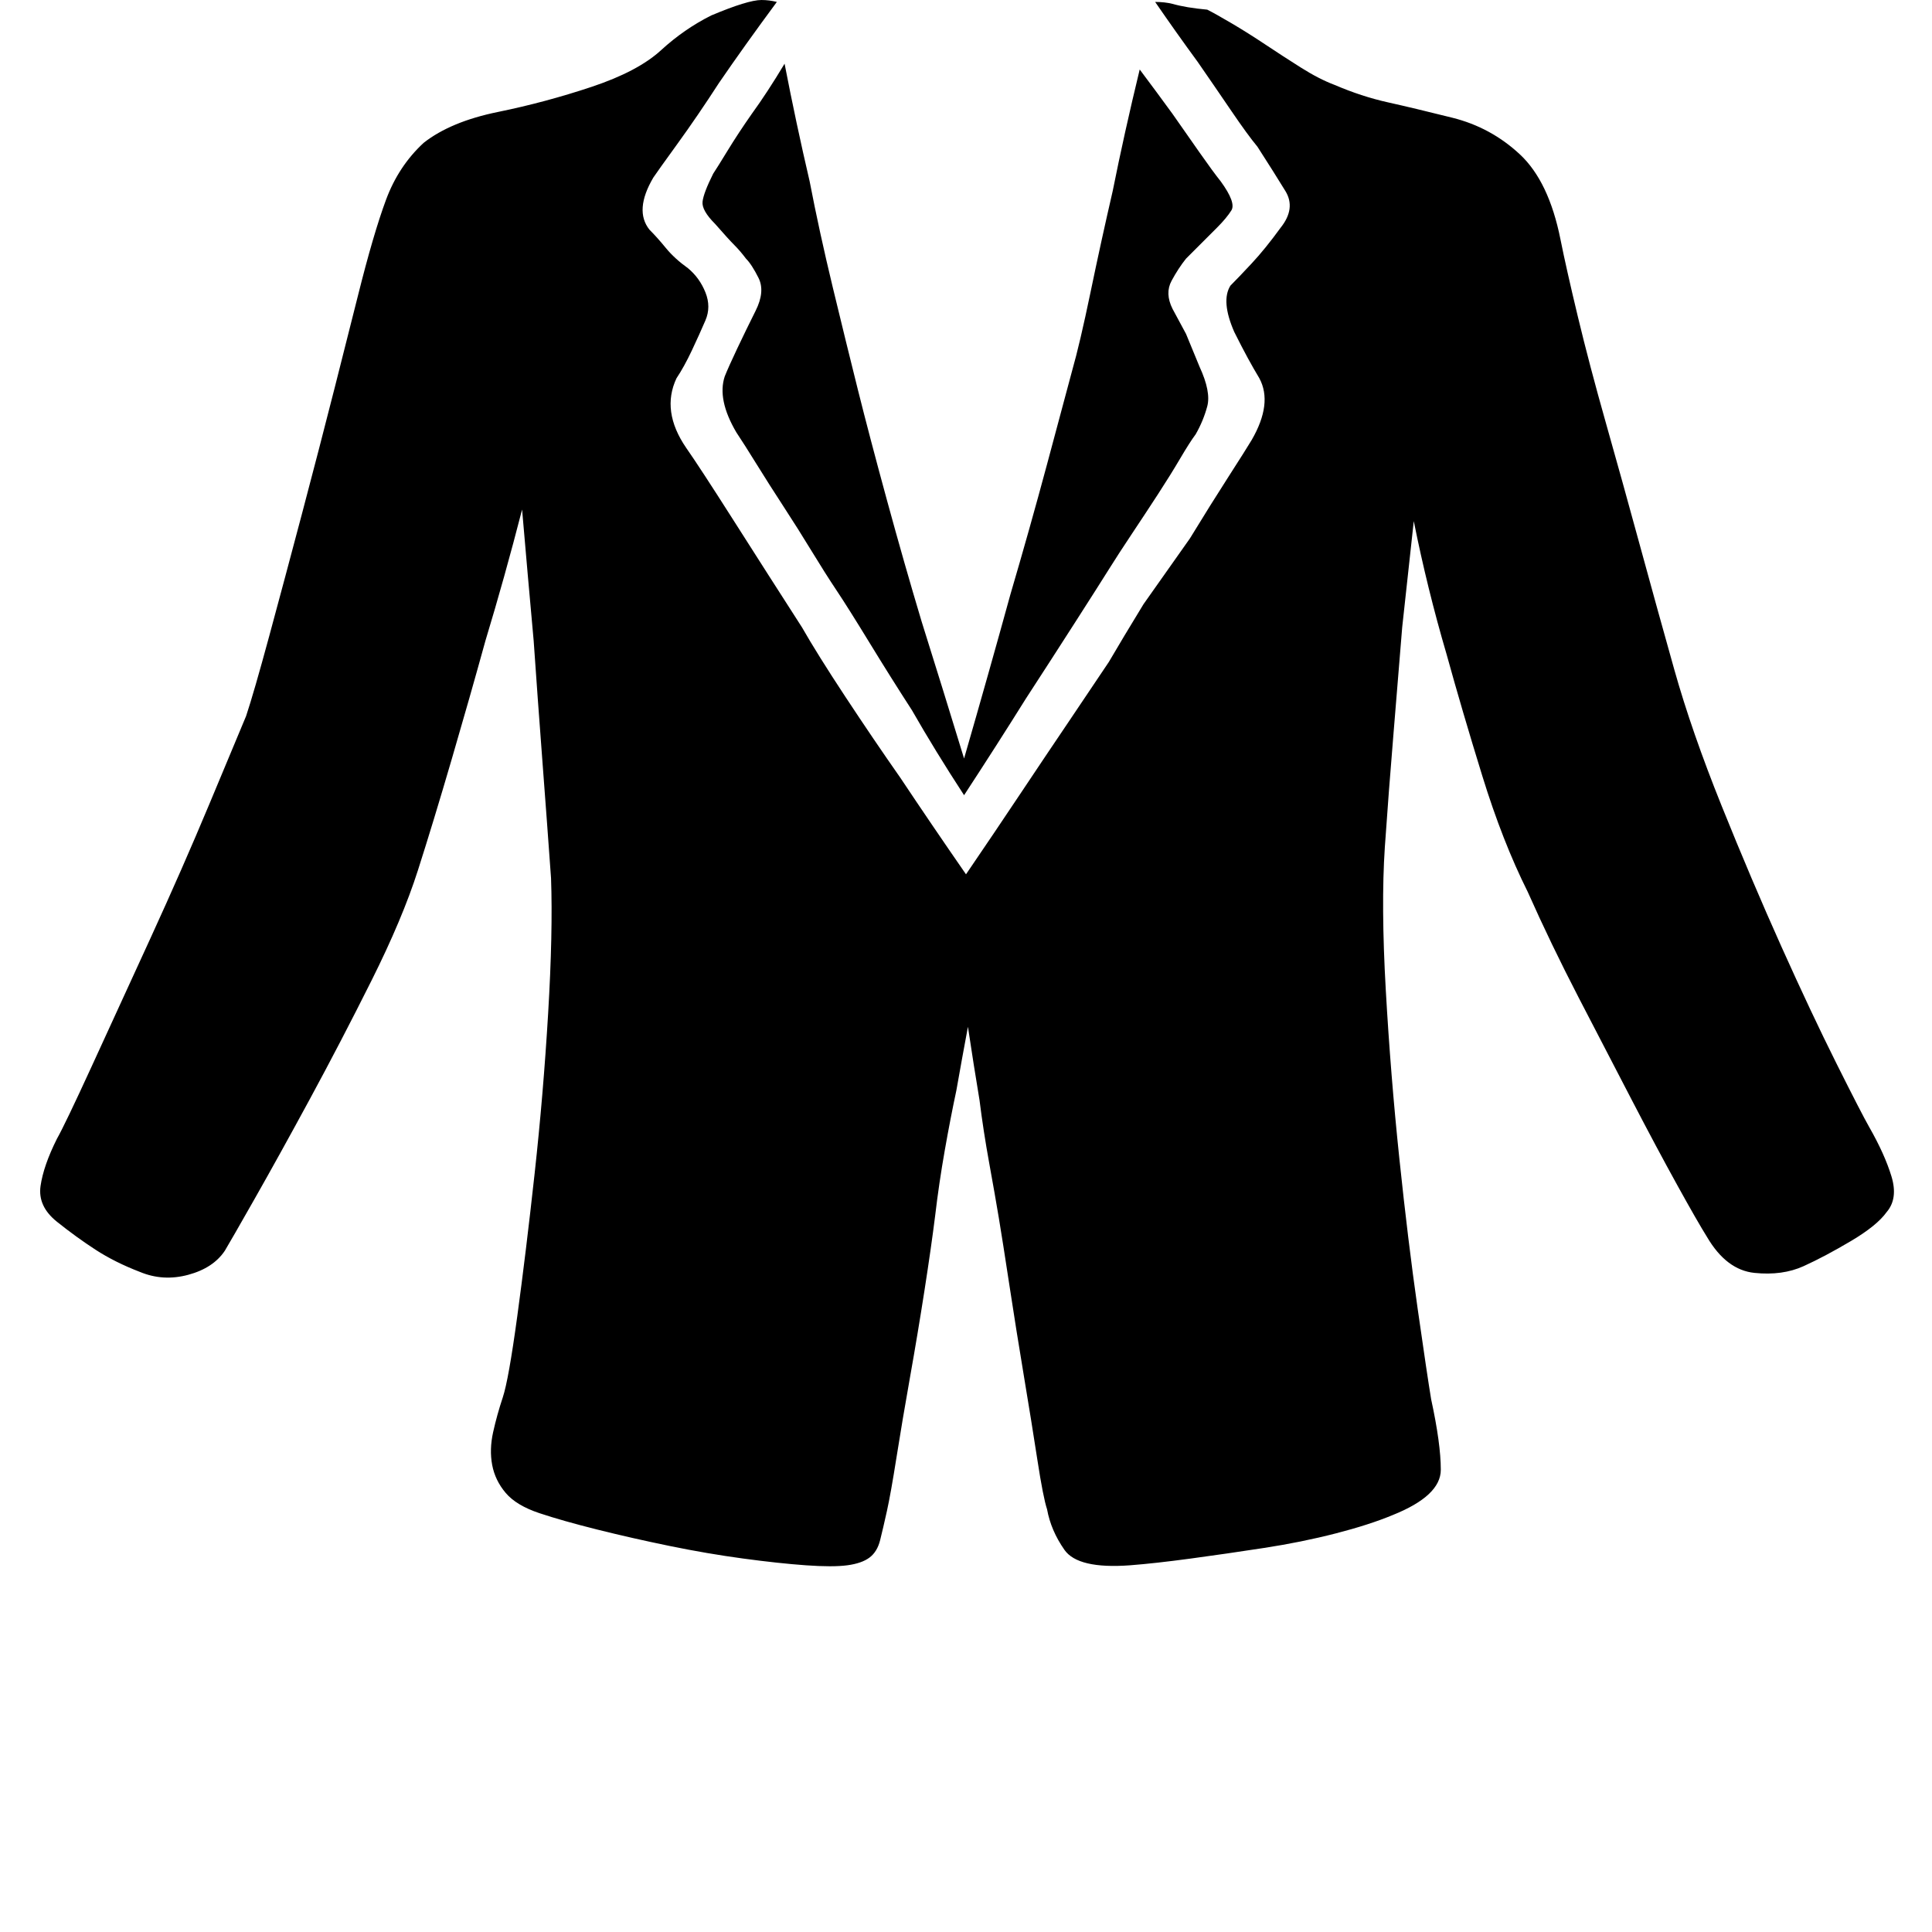<?xml version="1.0" standalone="no"?><!DOCTYPE svg PUBLIC "-//W3C//DTD SVG 1.1//EN" "http://www.w3.org/Graphics/SVG/1.1/DTD/svg11.dtd"><svg t="1632617741053" class="icon" viewBox="0 0 1024 1024" version="1.1" xmlns="http://www.w3.org/2000/svg" p-id="5523" xmlns:xlink="http://www.w3.org/1999/xlink" width="48" height="48"><defs><style type="text/css"></style></defs><path d="M411.748 1.023q-17.391 23.528-30.689 42.965-11.253 17.391-21.994 32.224t-12.787 17.902q-10.23 17.391-2.046 27.62 4.092 4.092 8.695 9.718t11.764 10.741q6.138 5.115 9.207 12.787t0 14.833-7.161 15.856-8.184 14.833q-8.184 17.391 5.115 36.827 7.161 10.23 25.063 38.362t36.316 56.775q8.184 14.322 23.017 36.827t29.155 42.965q16.368 24.551 34.781 51.149 15.345-22.505 29.666-43.988 12.276-18.414 25.063-37.339t20.971-31.201q7.161-12.276 18.414-30.689l24.551-34.781q11.253-18.414 20.46-32.735t12.276-19.437q11.253-19.437 4.092-32.735-3.069-5.115-6.138-10.741t-7.161-13.81q-7.161-16.368-2.046-24.551 4.092-4.092 11.253-11.764t15.345-18.925q8.184-10.23 2.557-19.437t-14.833-23.528q-5.115-6.138-13.81-18.925t-17.902-26.086q-11.253-15.345-22.505-31.712 5.115 0 9.207 1.023 7.161 2.046 18.414 3.069 4.092 2.046 12.787 7.161t17.902 11.253 18.925 12.276 17.902 9.207q14.322 6.138 28.132 9.207t34.27 8.184 35.804 19.437 21.483 45.011q3.069 15.345 9.207 40.919t14.833 56.264 17.902 64.448 18.414 66.494 25.063 72.12 31.712 74.677 29.155 61.89 17.391 33.758q8.184 14.322 11.764 26.086t-2.557 18.925q-5.115 7.161-18.925 15.345t-25.063 13.299-26.086 3.58-25.063-18.925q-5.115-8.184-15.856-27.62t-24.04-45.011-28.132-54.218-27.109-56.264q-13.299-26.597-24.04-61.379t-18.925-64.448q-10.23-34.781-17.391-70.585-3.069 27.62-6.138 56.264-2.046 25.574-4.603 56.264t-4.603 60.356q-2.046 30.689 0.511 75.7t7.161 88.999 9.718 79.792 7.161 48.08q5.115 23.528 5.115 37.339t-25.574 24.04q-12.276 5.115-30.178 9.718t-37.85 7.672-38.873 5.626-32.224 3.58q-27.62 2.046-34.781-8.184t-9.207-21.483q-2.046-6.138-5.115-26.086t-7.161-44.499-7.672-48.08-5.626-35.804-5.115-29.155-5.115-33.247q-3.069-18.414-6.138-38.873-3.069 16.368-6.138 33.758-3.069 14.322-6.138 31.712t-5.115 34.781q-2.046 16.368-5.626 39.385t-7.672 46.034-7.161 42.454-5.115 28.643-3.58 15.345-5.626 9.207-11.764 4.092-21.994 0-33.247-3.58-38.873-6.649-38.362-8.695-30.689-8.695-17.902-10.741-7.161-14.833 0.511-17.391 5.115-18.414 7.672-42.965 9.207-75.7 7.161-84.907 1.534-71.608q-2.046-28.643-4.603-62.402t-4.603-63.425q-3.069-33.758-6.138-69.562-9.207 35.804-19.437 69.562-8.184 29.666-17.902 62.913t-17.902 58.821-24.551 58.31-32.735 62.913-29.155 52.683-15.856 27.62q-6.138 9.207-19.437 12.787t-25.574-1.534q-13.299-5.115-23.528-11.764t-20.46-14.833-8.695-18.925 8.695-25.063q4.092-7.161 18.414-38.362t31.201-68.028 31.201-71.097 19.437-46.545q4.092-12.276 12.276-42.454t17.391-64.959 17.391-67.005 12.276-48.591q8.184-32.735 14.833-50.637t19.948-30.178q14.322-11.253 39.385-16.368t49.614-13.299 36.827-19.437 26.597-18.414q19.437-8.184 26.597-8.184 4.092 0 8.184 1.023zM415.84 33.758q6.138 31.712 13.299 62.402 5.115 26.597 12.276 56.264t13.299 54.218 15.345 58.31 18.414 64.448q11.253 35.804 22.505 72.631 13.299-46.034 24.551-86.953 10.23-34.781 19.437-69.051t13.299-49.614q4.092-14.322 9.718-41.431t11.764-53.706q6.138-30.689 14.322-64.448 9.207 12.276 17.391 23.528l14.322 20.46q7.161 10.23 11.253 15.345 8.184 11.253 5.626 15.345t-7.672 9.207l-16.368 16.368q-4.092 5.115-7.672 11.764t0.511 14.833l7.161 13.299q2.046 5.115 7.161 17.391 6.138 13.299 4.092 20.971t-6.138 14.833q-3.069 4.092-8.184 12.787t-11.764 18.925-13.81 20.971-12.276 18.925-17.902 28.132-26.086 40.408q-15.345 24.551-32.735 51.149-15.345-23.528-27.62-45.011-11.253-17.391-22.505-35.804t-17.391-27.62-13.299-20.971-14.833-23.528-14.322-22.505-10.741-16.879q-10.23-17.391-6.138-29.666 2.046-5.115 6.649-14.833t9.718-19.948 1.534-17.391-6.649-10.23q-3.069-4.092-6.138-7.161t-10.23-11.253q-7.161-7.161-6.649-11.764t5.626-14.833q2.046-3.069 7.672-12.276t12.787-19.437q8.184-11.253 17.391-26.597z" p-id="5524"></path></svg>
